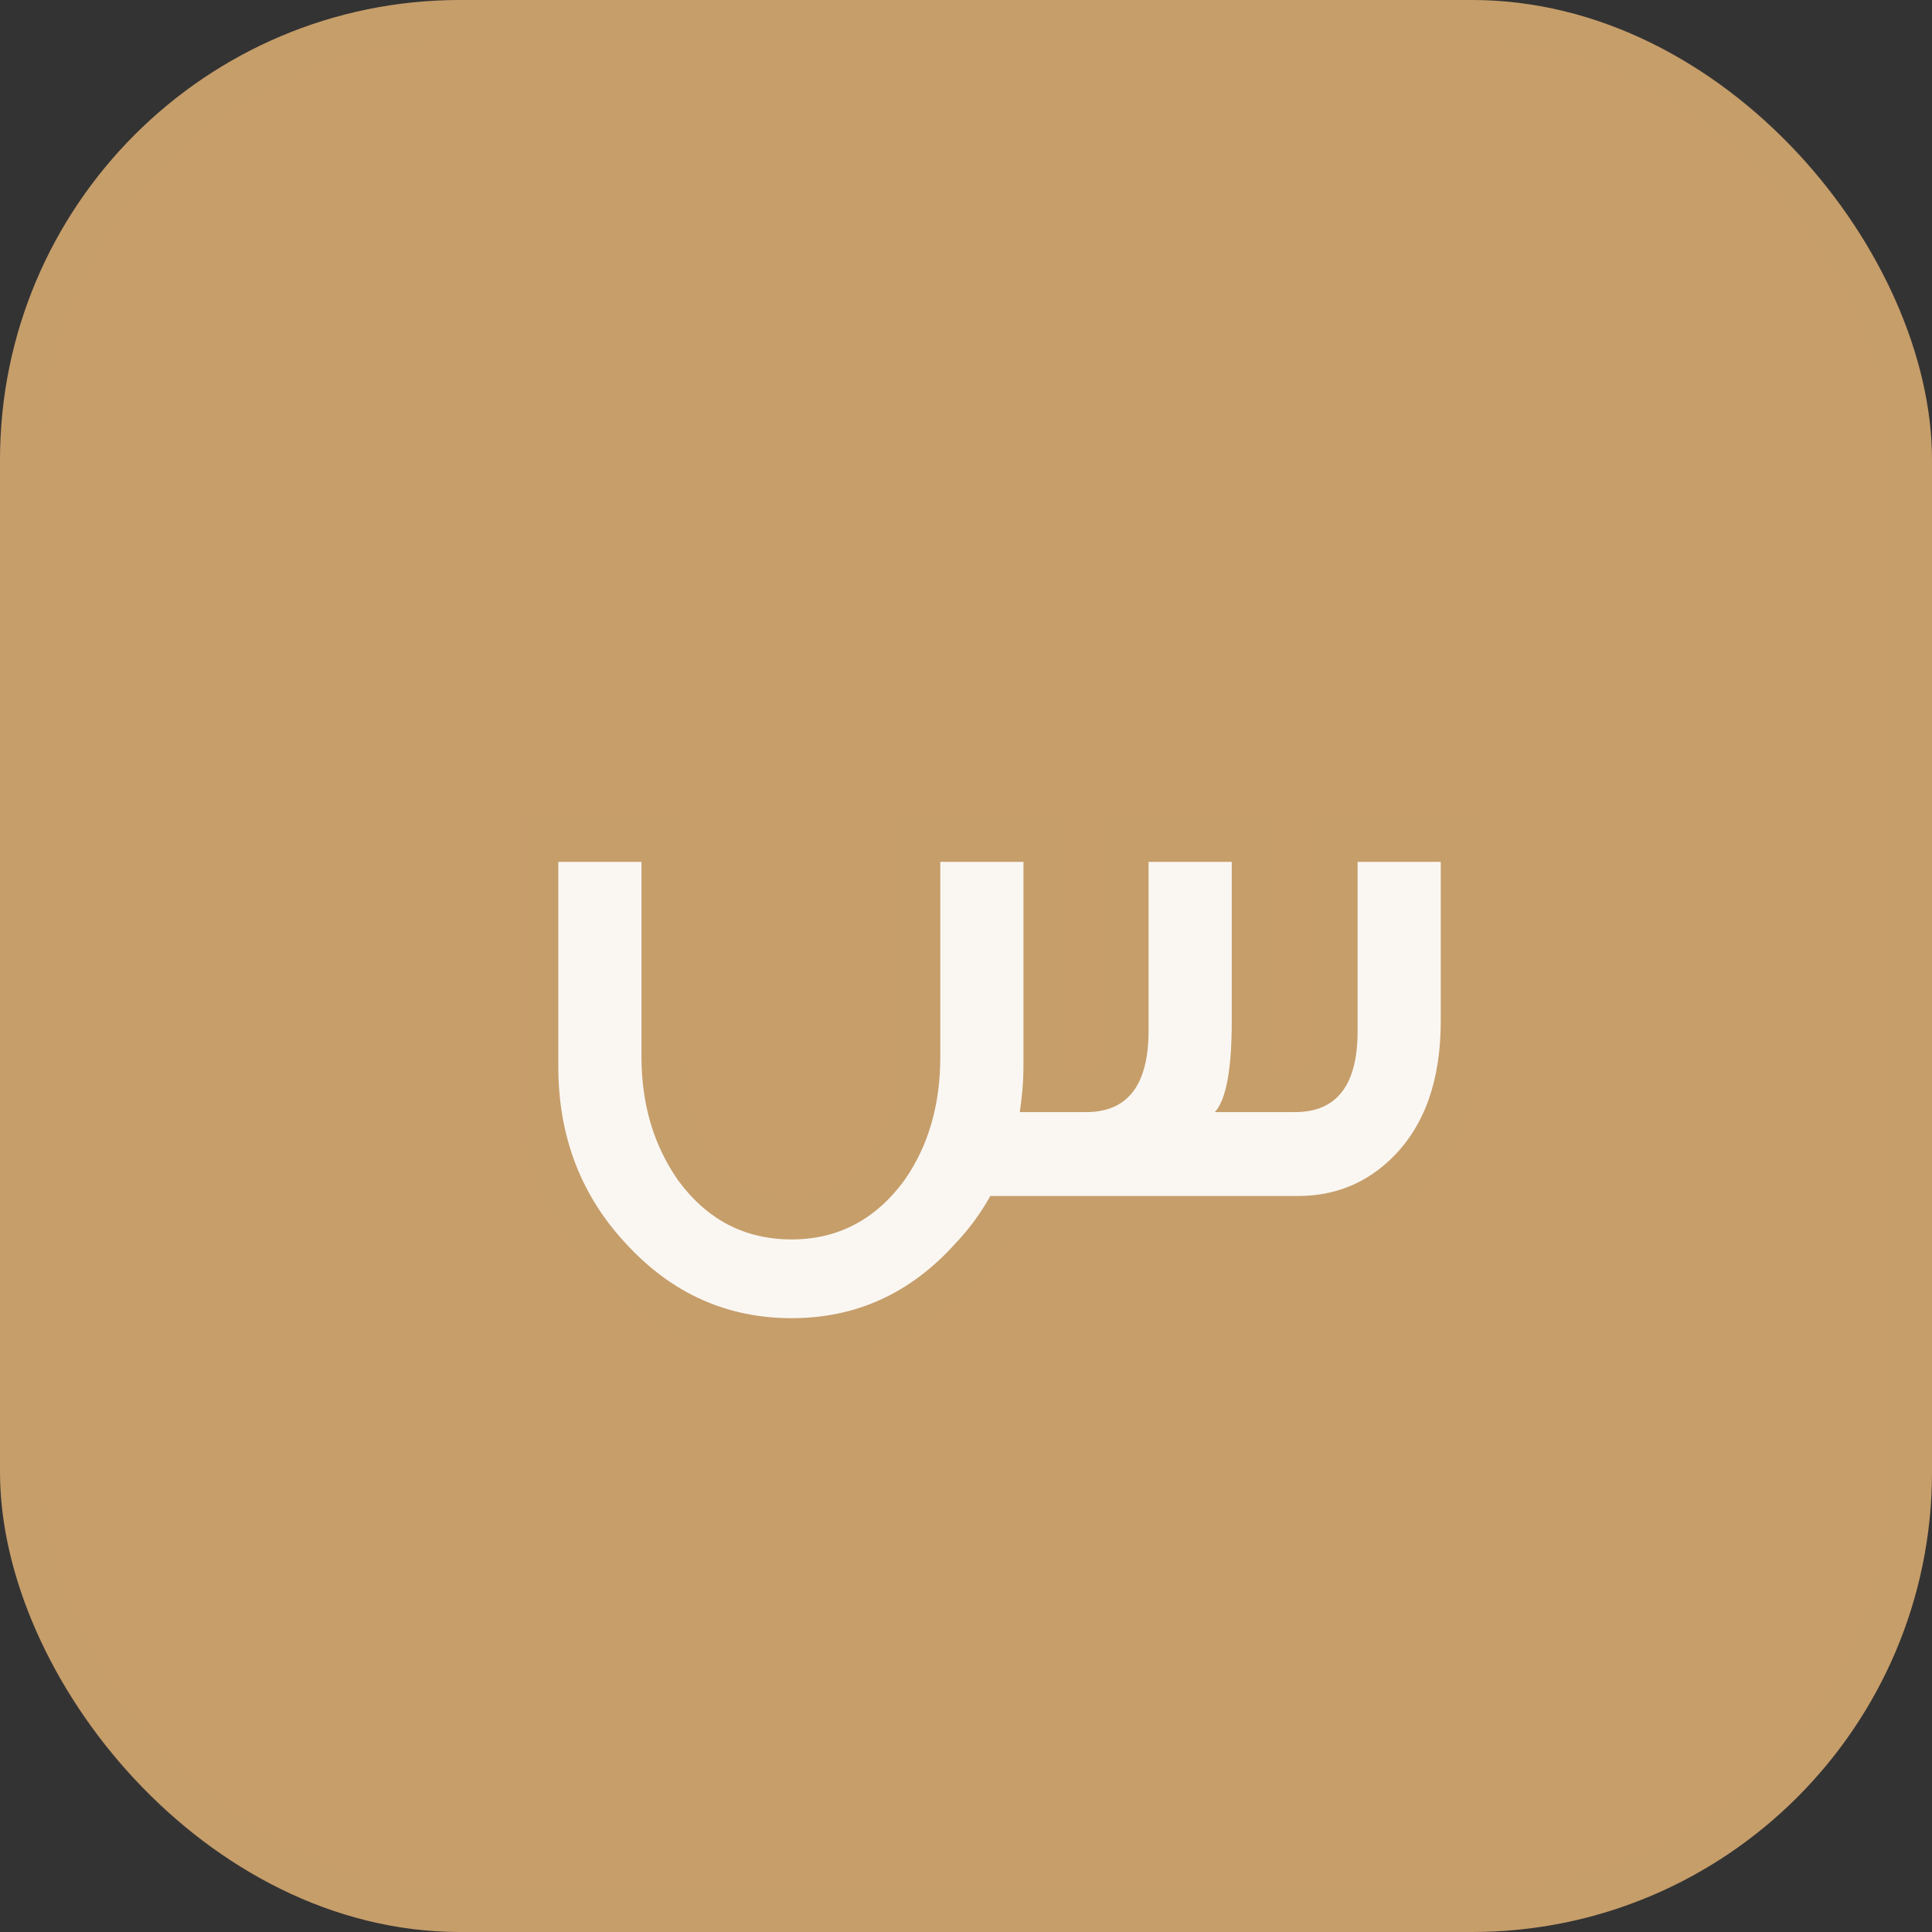 <?xml version="1.0" encoding="UTF-8"?> <svg xmlns="http://www.w3.org/2000/svg" width="42" height="42" viewBox="0 0 42 42" fill="none"><rect x="0" y="0" width="42" height="42" fill="#333333" stroke="none"/><rect width="42" height="42" rx="10" fill="#C79E6A"></rect><rect x="0.5" y="0.5" width="41" height="41" rx="9.5" stroke="#C79E6A" stroke-opacity="0.08"></rect><mask id="path-3-outside-1_498_641" maskUnits="userSpaceOnUse" x="11" y="17" width="22" height="13" fill="black"><rect fill="white" x="11" y="17" width="22" height="13"></rect><path d="M31.321 22.192C31.321 23.488 30.969 24.464 30.281 25.152C29.721 25.712 29.033 26 28.217 26H21.529C21.321 26.368 21.081 26.704 20.777 27.024C19.801 28.112 18.617 28.656 17.209 28.656C15.817 28.656 14.633 28.128 13.657 27.088C12.649 26.032 12.137 24.736 12.137 23.184V18.736H13.945V22.976C13.945 24.016 14.217 24.912 14.745 25.664C15.369 26.512 16.185 26.944 17.209 26.944C18.217 26.944 19.033 26.512 19.657 25.664C20.185 24.912 20.441 24.016 20.441 22.976V18.736H22.249V23.184C22.249 23.52 22.217 23.856 22.169 24.176H23.609C24.521 24.176 24.969 23.584 24.969 22.4V18.736H26.777V22.224C26.777 23.264 26.649 23.92 26.409 24.176H28.153C29.065 24.176 29.513 23.584 29.513 22.416V18.736H31.321V22.192Z"></path></mask><path d="M31.321 22.192C31.321 23.488 30.969 24.464 30.281 25.152C29.721 25.712 29.033 26 28.217 26H21.529C21.321 26.368 21.081 26.704 20.777 27.024C19.801 28.112 18.617 28.656 17.209 28.656C15.817 28.656 14.633 28.128 13.657 27.088C12.649 26.032 12.137 24.736 12.137 23.184V18.736H13.945V22.976C13.945 24.016 14.217 24.912 14.745 25.664C15.369 26.512 16.185 26.944 17.209 26.944C18.217 26.944 19.033 26.512 19.657 25.664C20.185 24.912 20.441 24.016 20.441 22.976V18.736H22.249V23.184C22.249 23.52 22.217 23.856 22.169 24.176H23.609C24.521 24.176 24.969 23.584 24.969 22.4V18.736H26.777V22.224C26.777 23.264 26.649 23.92 26.409 24.176H28.153C29.065 24.176 29.513 23.584 29.513 22.416V18.736H31.321V22.192Z" fill="white"></path><path d="M30.281 25.152L29.574 24.445H29.574L30.281 25.152ZM21.529 26V25H20.945L20.658 25.508L21.529 26ZM20.777 27.024L20.052 26.335L20.042 26.346L20.033 26.356L20.777 27.024ZM13.657 27.088L14.386 26.404L14.38 26.398L13.657 27.088ZM12.137 18.736V17.736H11.137V18.736H12.137ZM13.945 18.736H14.945V17.736H13.945V18.736ZM14.745 25.664L13.927 26.239L13.933 26.248L13.94 26.257L14.745 25.664ZM19.657 25.664L20.462 26.257L20.469 26.248L20.475 26.239L19.657 25.664ZM20.441 18.736V17.736H19.441V18.736H20.441ZM22.249 18.736H23.249V17.736H22.249V18.736ZM22.169 24.176L21.18 24.028L21.008 25.176H22.169V24.176ZM24.969 18.736V17.736H23.969V18.736H24.969ZM26.777 18.736H27.777V17.736H26.777V18.736ZM26.409 24.176L25.68 23.492L24.101 25.176H26.409V24.176ZM29.513 18.736V17.736H28.513V18.736H29.513ZM31.321 18.736H32.321V17.736H31.321V18.736ZM31.321 22.192H30.321C30.321 23.304 30.024 23.995 29.574 24.445L30.281 25.152L30.988 25.859C31.914 24.933 32.321 23.672 32.321 22.192H31.321ZM30.281 25.152L29.574 24.445C29.203 24.816 28.77 25 28.217 25V26V27C29.297 27 30.239 26.608 30.988 25.859L30.281 25.152ZM28.217 26V25H21.529V26V27H28.217V26ZM21.529 26L20.658 25.508C20.486 25.813 20.293 26.081 20.052 26.335L20.777 27.024L21.502 27.713C21.869 27.327 22.156 26.923 22.4 26.492L21.529 26ZM20.777 27.024L20.033 26.356C19.237 27.243 18.319 27.656 17.209 27.656V28.656V29.656C18.915 29.656 20.365 28.981 21.521 27.692L20.777 27.024ZM17.209 28.656V27.656C16.105 27.656 15.181 27.251 14.386 26.404L13.657 27.088L12.928 27.772C14.085 29.005 15.529 29.656 17.209 29.656V28.656ZM13.657 27.088L14.38 26.398C13.558 25.536 13.137 24.491 13.137 23.184H12.137H11.137C11.137 24.981 11.74 26.528 12.934 27.779L13.657 27.088ZM12.137 23.184H13.137V18.736H12.137H11.137V23.184H12.137ZM12.137 18.736V19.736H13.945V18.736V17.736H12.137V18.736ZM13.945 18.736H12.945V22.976H13.945H14.945V18.736H13.945ZM13.945 22.976H12.945C12.945 24.2 13.268 25.301 13.927 26.239L14.745 25.664L15.563 25.089C15.166 24.523 14.945 23.832 14.945 22.976H13.945ZM14.745 25.664L13.94 26.257C14.741 27.345 15.848 27.944 17.209 27.944V26.944V25.944C16.522 25.944 15.998 25.679 15.55 25.071L14.745 25.664ZM17.209 26.944V27.944C18.557 27.944 19.663 27.343 20.462 26.257L19.657 25.664L18.852 25.071C18.403 25.681 17.877 25.944 17.209 25.944V26.944ZM19.657 25.664L20.475 26.239C21.14 25.292 21.441 24.187 21.441 22.976H20.441H19.441C19.441 23.845 19.23 24.532 18.839 25.089L19.657 25.664ZM20.441 22.976H21.441V18.736H20.441H19.441V22.976H20.441ZM20.441 18.736V19.736H22.249V18.736V17.736H20.441V18.736ZM22.249 18.736H21.249V23.184H22.249H23.249V18.736H22.249ZM22.249 23.184H21.249C21.249 23.458 21.223 23.743 21.18 24.028L22.169 24.176L23.158 24.324C23.211 23.969 23.249 23.582 23.249 23.184H22.249ZM22.169 24.176V25.176H23.609V24.176V23.176H22.169V24.176ZM23.609 24.176V25.176C24.3 25.176 24.968 24.938 25.426 24.339C25.844 23.791 25.969 23.089 25.969 22.4H24.969H23.969C23.969 22.895 23.87 23.081 23.836 23.125C23.826 23.138 23.821 23.142 23.808 23.148C23.788 23.156 23.73 23.176 23.609 23.176V24.176ZM24.969 22.4H25.969V18.736H24.969H23.969V22.4H24.969ZM24.969 18.736V19.736H26.777V18.736V17.736H24.969V18.736ZM26.777 18.736H25.777V22.224H26.777H27.777V18.736H26.777ZM26.777 22.224H25.777C25.777 22.71 25.747 23.066 25.701 23.307C25.648 23.585 25.599 23.578 25.68 23.492L26.409 24.176L27.139 24.86C27.459 24.518 27.594 24.055 27.665 23.681C27.744 23.27 27.777 22.777 27.777 22.224H26.777ZM26.409 24.176V25.176H28.153V24.176V23.176H26.409V24.176ZM28.153 24.176V25.176C28.843 25.176 29.51 24.939 29.968 24.343C30.387 23.799 30.513 23.1 30.513 22.416H29.513H28.513C28.513 22.9 28.415 23.081 28.382 23.125C28.372 23.137 28.367 23.142 28.353 23.148C28.333 23.156 28.274 23.176 28.153 23.176V24.176ZM29.513 22.416H30.513V18.736H29.513H28.513V22.416H29.513ZM29.513 18.736V19.736H31.321V18.736V17.736H29.513V18.736ZM31.321 18.736H30.321V22.192H31.321H32.321V18.736H31.321Z" fill="#C79E6A" fill-opacity="0.08" mask="url(#path-3-outside-1_498_641)"></path></svg> 